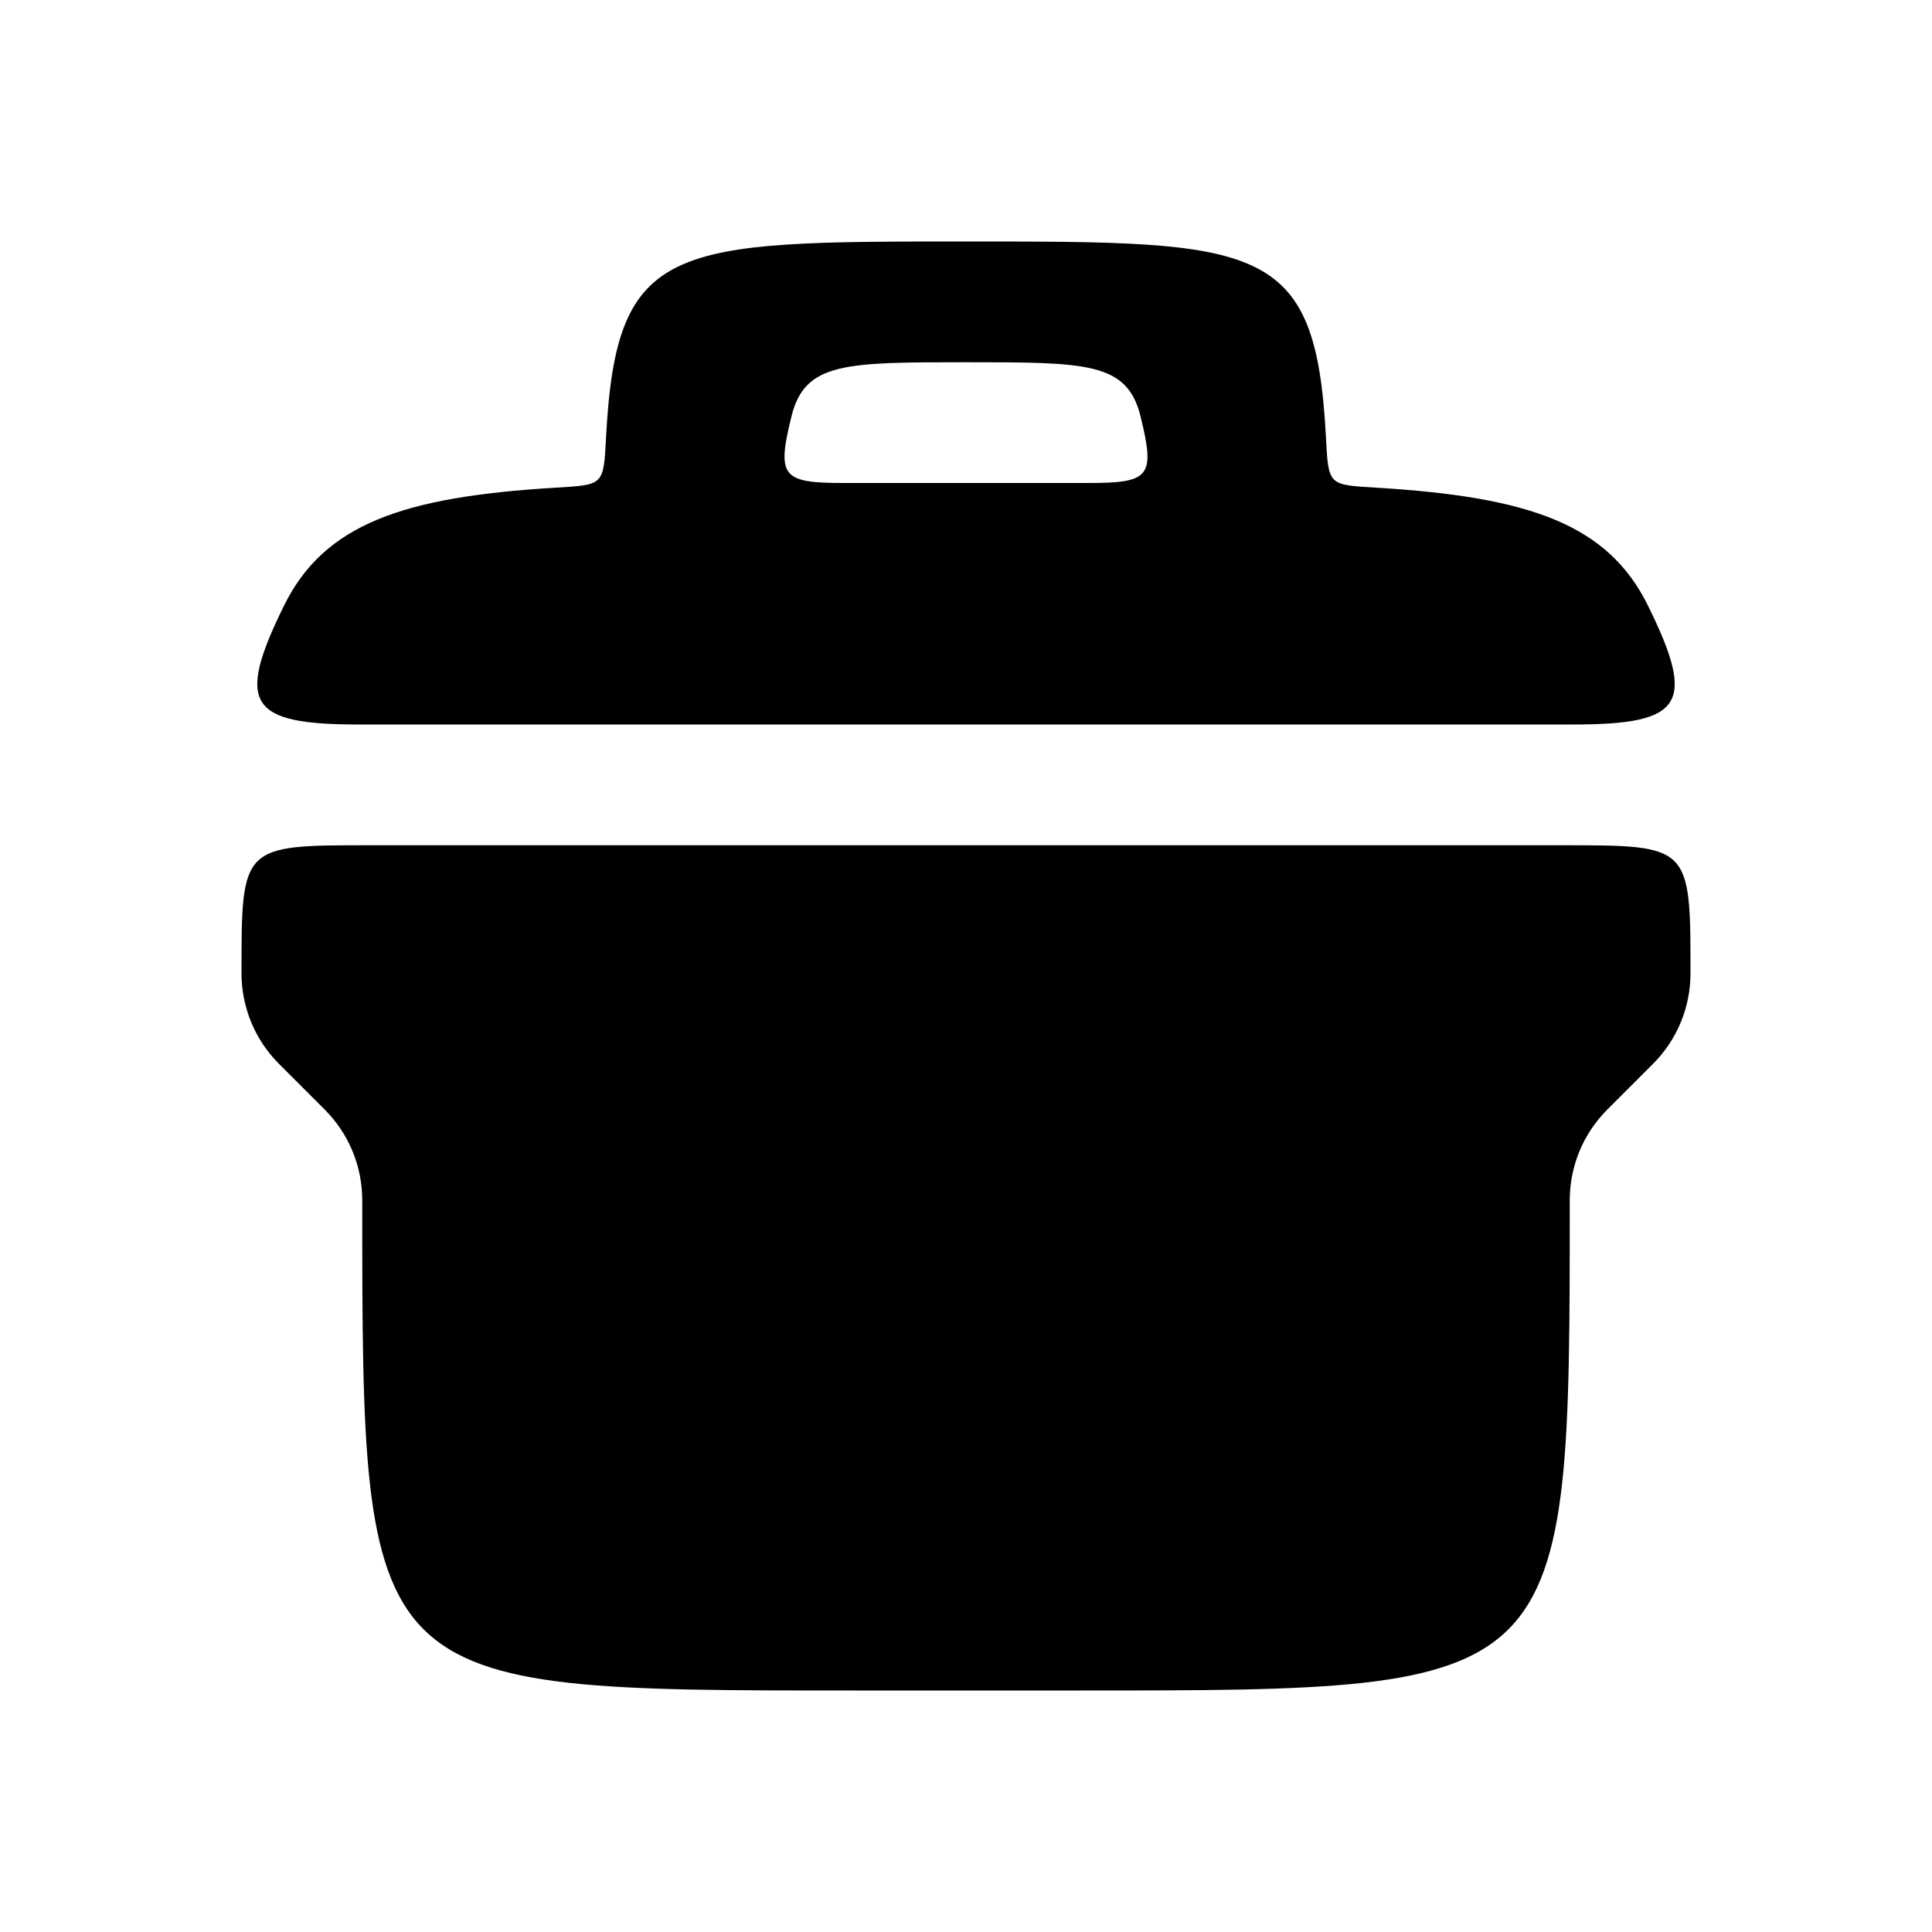 <svg xmlns="http://www.w3.org/2000/svg" fill="none" viewBox="0 0 24 24" height="24" width="24">
<path fill="black" d="M21 12.091C21 12.302 20.958 12.509 20.879 12.7C20.8 12.891 20.683 13.067 20.534 13.216L20.25 13.5L19.966 13.784C19.817 13.933 19.7 14.109 19.621 14.3C19.542 14.492 19.5 14.698 19.5 14.909C19.5 17.954 19.5 19.477 18.739 20.239C17.977 21 16.454 21 13.409 21H10.591C7.545 21 6.023 21 5.261 20.239C4.5 19.477 4.5 17.954 4.5 14.909C4.5 14.698 4.458 14.491 4.379 14.3C4.3 14.109 4.183 13.933 4.034 13.784L3.75 13.5L3.466 13.216C3.317 13.067 3.2 12.891 3.121 12.7C3.042 12.508 3 12.302 3 12.091C3 11.295 3 10.898 3.199 10.699C3.398 10.5 3.796 10.5 4.591 10.5H19.409C20.204 10.5 20.602 10.5 20.801 10.699C21 10.898 21 11.296 21 12.091ZM3.528 7.524C3.777 7.018 4.145 6.681 4.687 6.455C5.229 6.229 5.944 6.116 6.889 6.059C7.195 6.04 7.347 6.035 7.427 5.958C7.506 5.881 7.513 5.732 7.529 5.426C7.593 4.213 7.795 3.607 8.439 3.304C9.083 3 10.169 3 12 3C13.831 3 14.917 3 15.561 3.304C16.205 3.607 16.407 4.213 16.471 5.426C16.487 5.732 16.494 5.881 16.573 5.958C16.652 6.035 16.805 6.04 17.111 6.059C18.055 6.116 18.771 6.23 19.313 6.455C19.855 6.681 20.223 7.018 20.472 7.524C20.774 8.137 20.883 8.506 20.745 8.722C20.607 8.938 20.223 9 19.539 9H4.461C3.777 9 3.393 8.938 3.255 8.722C3.117 8.506 3.226 8.137 3.528 7.524ZM10.492 6H13.508C13.896 6 14.108 5.982 14.199 5.869C14.29 5.756 14.261 5.549 14.168 5.172C14.085 4.836 13.919 4.668 13.586 4.584C13.252 4.5 12.752 4.5 12 4.5C11.248 4.5 10.748 4.5 10.414 4.584C10.081 4.668 9.915 4.836 9.832 5.172C9.739 5.549 9.71 5.756 9.801 5.869C9.893 5.982 10.104 6 10.492 6Z"/>
</svg>
